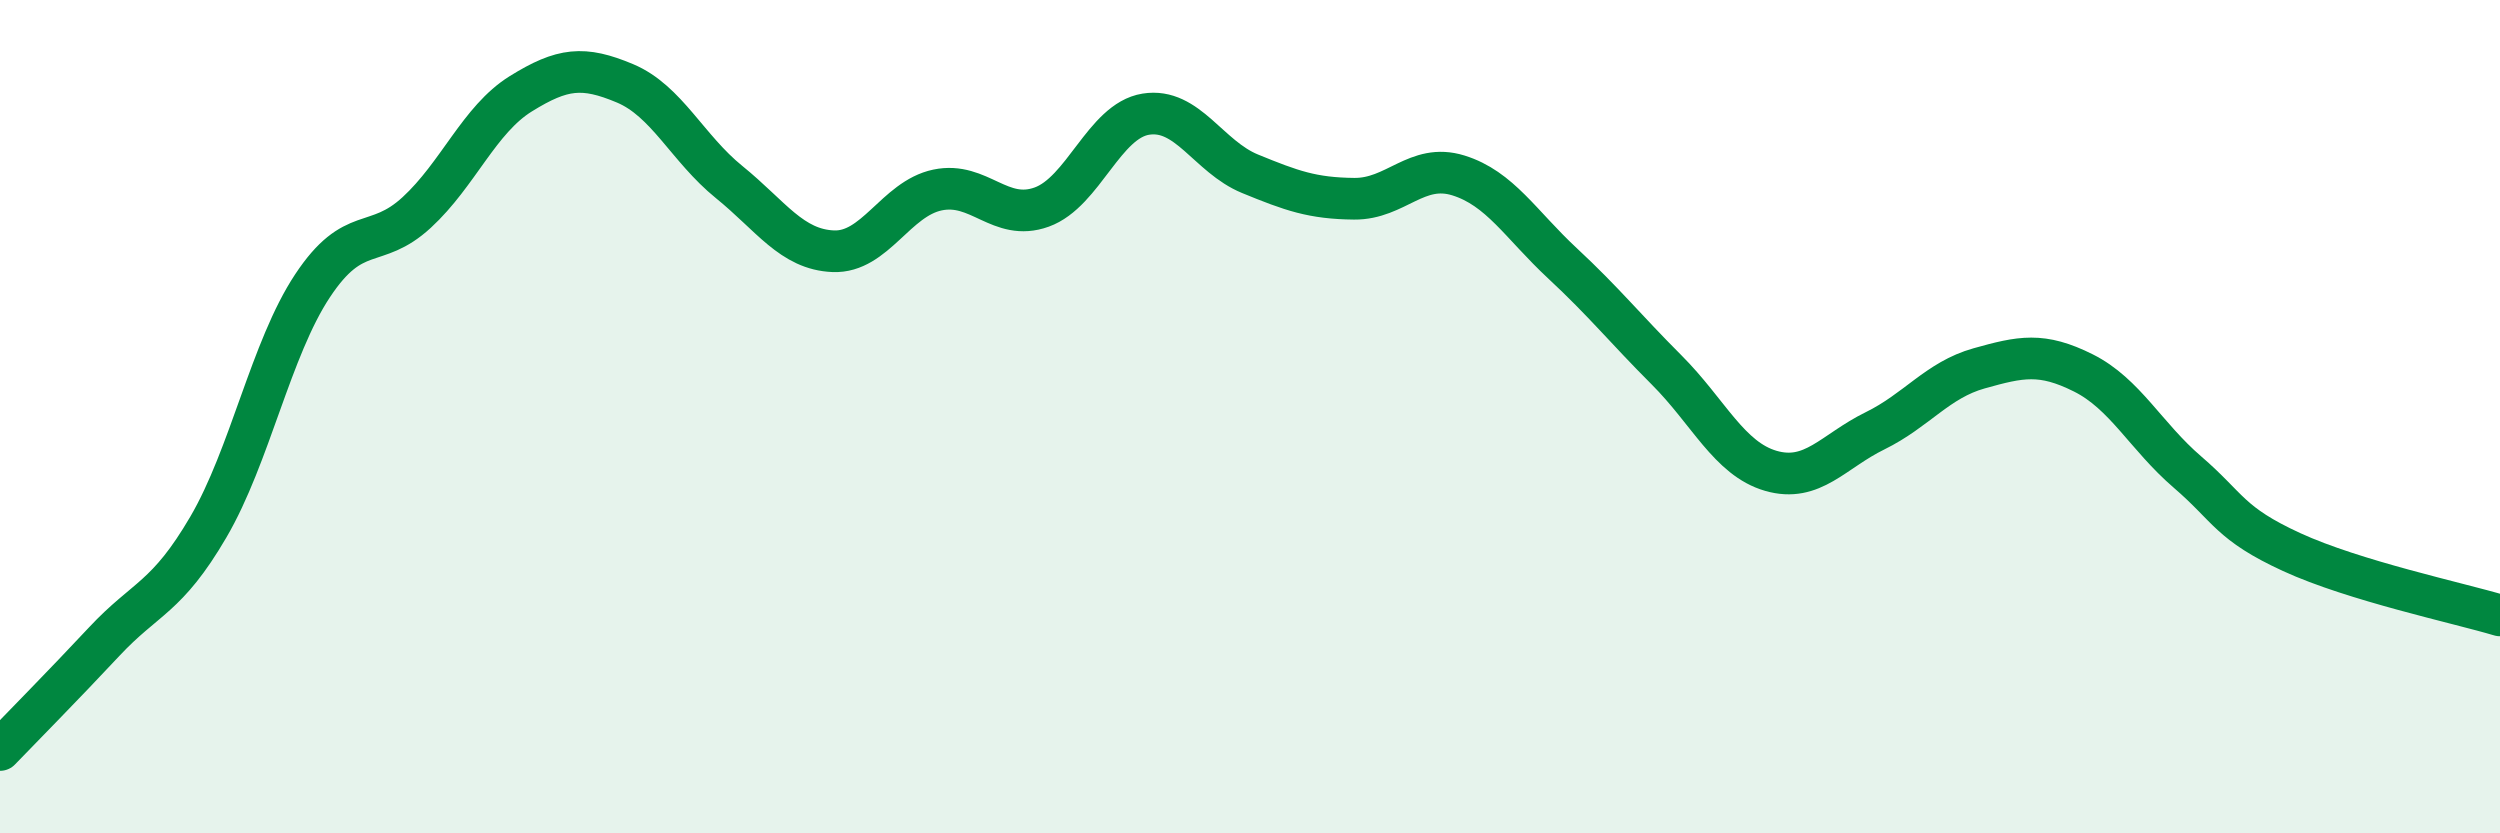 
    <svg width="60" height="20" viewBox="0 0 60 20" xmlns="http://www.w3.org/2000/svg">
      <path
        d="M 0,18 C 0.5,17.48 1.5,16.47 2.5,15.4 C 3.5,14.33 4,14.36 5,12.65 C 6,10.94 6.5,8.37 7.5,6.86 C 8.5,5.35 9,6.02 10,5.1 C 11,4.18 11.5,2.87 12.5,2.25 C 13.5,1.63 14,1.58 15,2 C 16,2.42 16.5,3.56 17.5,4.37 C 18.5,5.18 19,5.99 20,6.03 C 21,6.07 21.5,4.77 22.5,4.56 C 23.5,4.35 24,5.33 25,4.97 C 26,4.61 26.5,2.9 27.5,2.74 C 28.5,2.58 29,3.76 30,4.17 C 31,4.58 31.5,4.76 32.5,4.77 C 33.5,4.78 34,3.9 35,4.21 C 36,4.52 36.5,5.39 37.5,6.32 C 38.5,7.25 39,7.88 40,8.88 C 41,9.88 41.5,11.01 42.5,11.3 C 43.5,11.59 44,10.83 45,10.34 C 46,9.85 46.5,9.12 47.5,8.84 C 48.5,8.56 49,8.45 50,8.95 C 51,9.45 51.5,10.47 52.5,11.33 C 53.5,12.19 53.5,12.56 55,13.25 C 56.5,13.94 59,14.47 60,14.77L60 20L0 20Z"
        fill="#008740"
        opacity="0.1"
        stroke-linecap="round"
        stroke-linejoin="round"
      />
      <path
        d="M 0,18 C 0.5,17.48 1.5,16.47 2.5,15.4 C 3.5,14.33 4,14.36 5,12.65 C 6,10.94 6.5,8.37 7.5,6.86 C 8.5,5.35 9,6.02 10,5.1 C 11,4.18 11.5,2.87 12.5,2.25 C 13.5,1.63 14,1.58 15,2 C 16,2.42 16.5,3.56 17.5,4.37 C 18.5,5.18 19,5.99 20,6.03 C 21,6.07 21.5,4.77 22.5,4.56 C 23.5,4.35 24,5.33 25,4.97 C 26,4.61 26.5,2.9 27.5,2.74 C 28.5,2.58 29,3.76 30,4.17 C 31,4.58 31.5,4.76 32.5,4.77 C 33.5,4.78 34,3.9 35,4.21 C 36,4.52 36.5,5.39 37.5,6.32 C 38.5,7.25 39,7.88 40,8.88 C 41,9.88 41.5,11.01 42.5,11.3 C 43.5,11.59 44,10.83 45,10.34 C 46,9.85 46.5,9.12 47.5,8.84 C 48.5,8.56 49,8.45 50,8.95 C 51,9.45 51.5,10.47 52.5,11.33 C 53.5,12.19 53.5,12.56 55,13.25 C 56.5,13.94 59,14.47 60,14.77"
        stroke="#008740"
        stroke-width="1"
        fill="none"
        stroke-linecap="round"
        stroke-linejoin="round"
      />
    </svg>
  